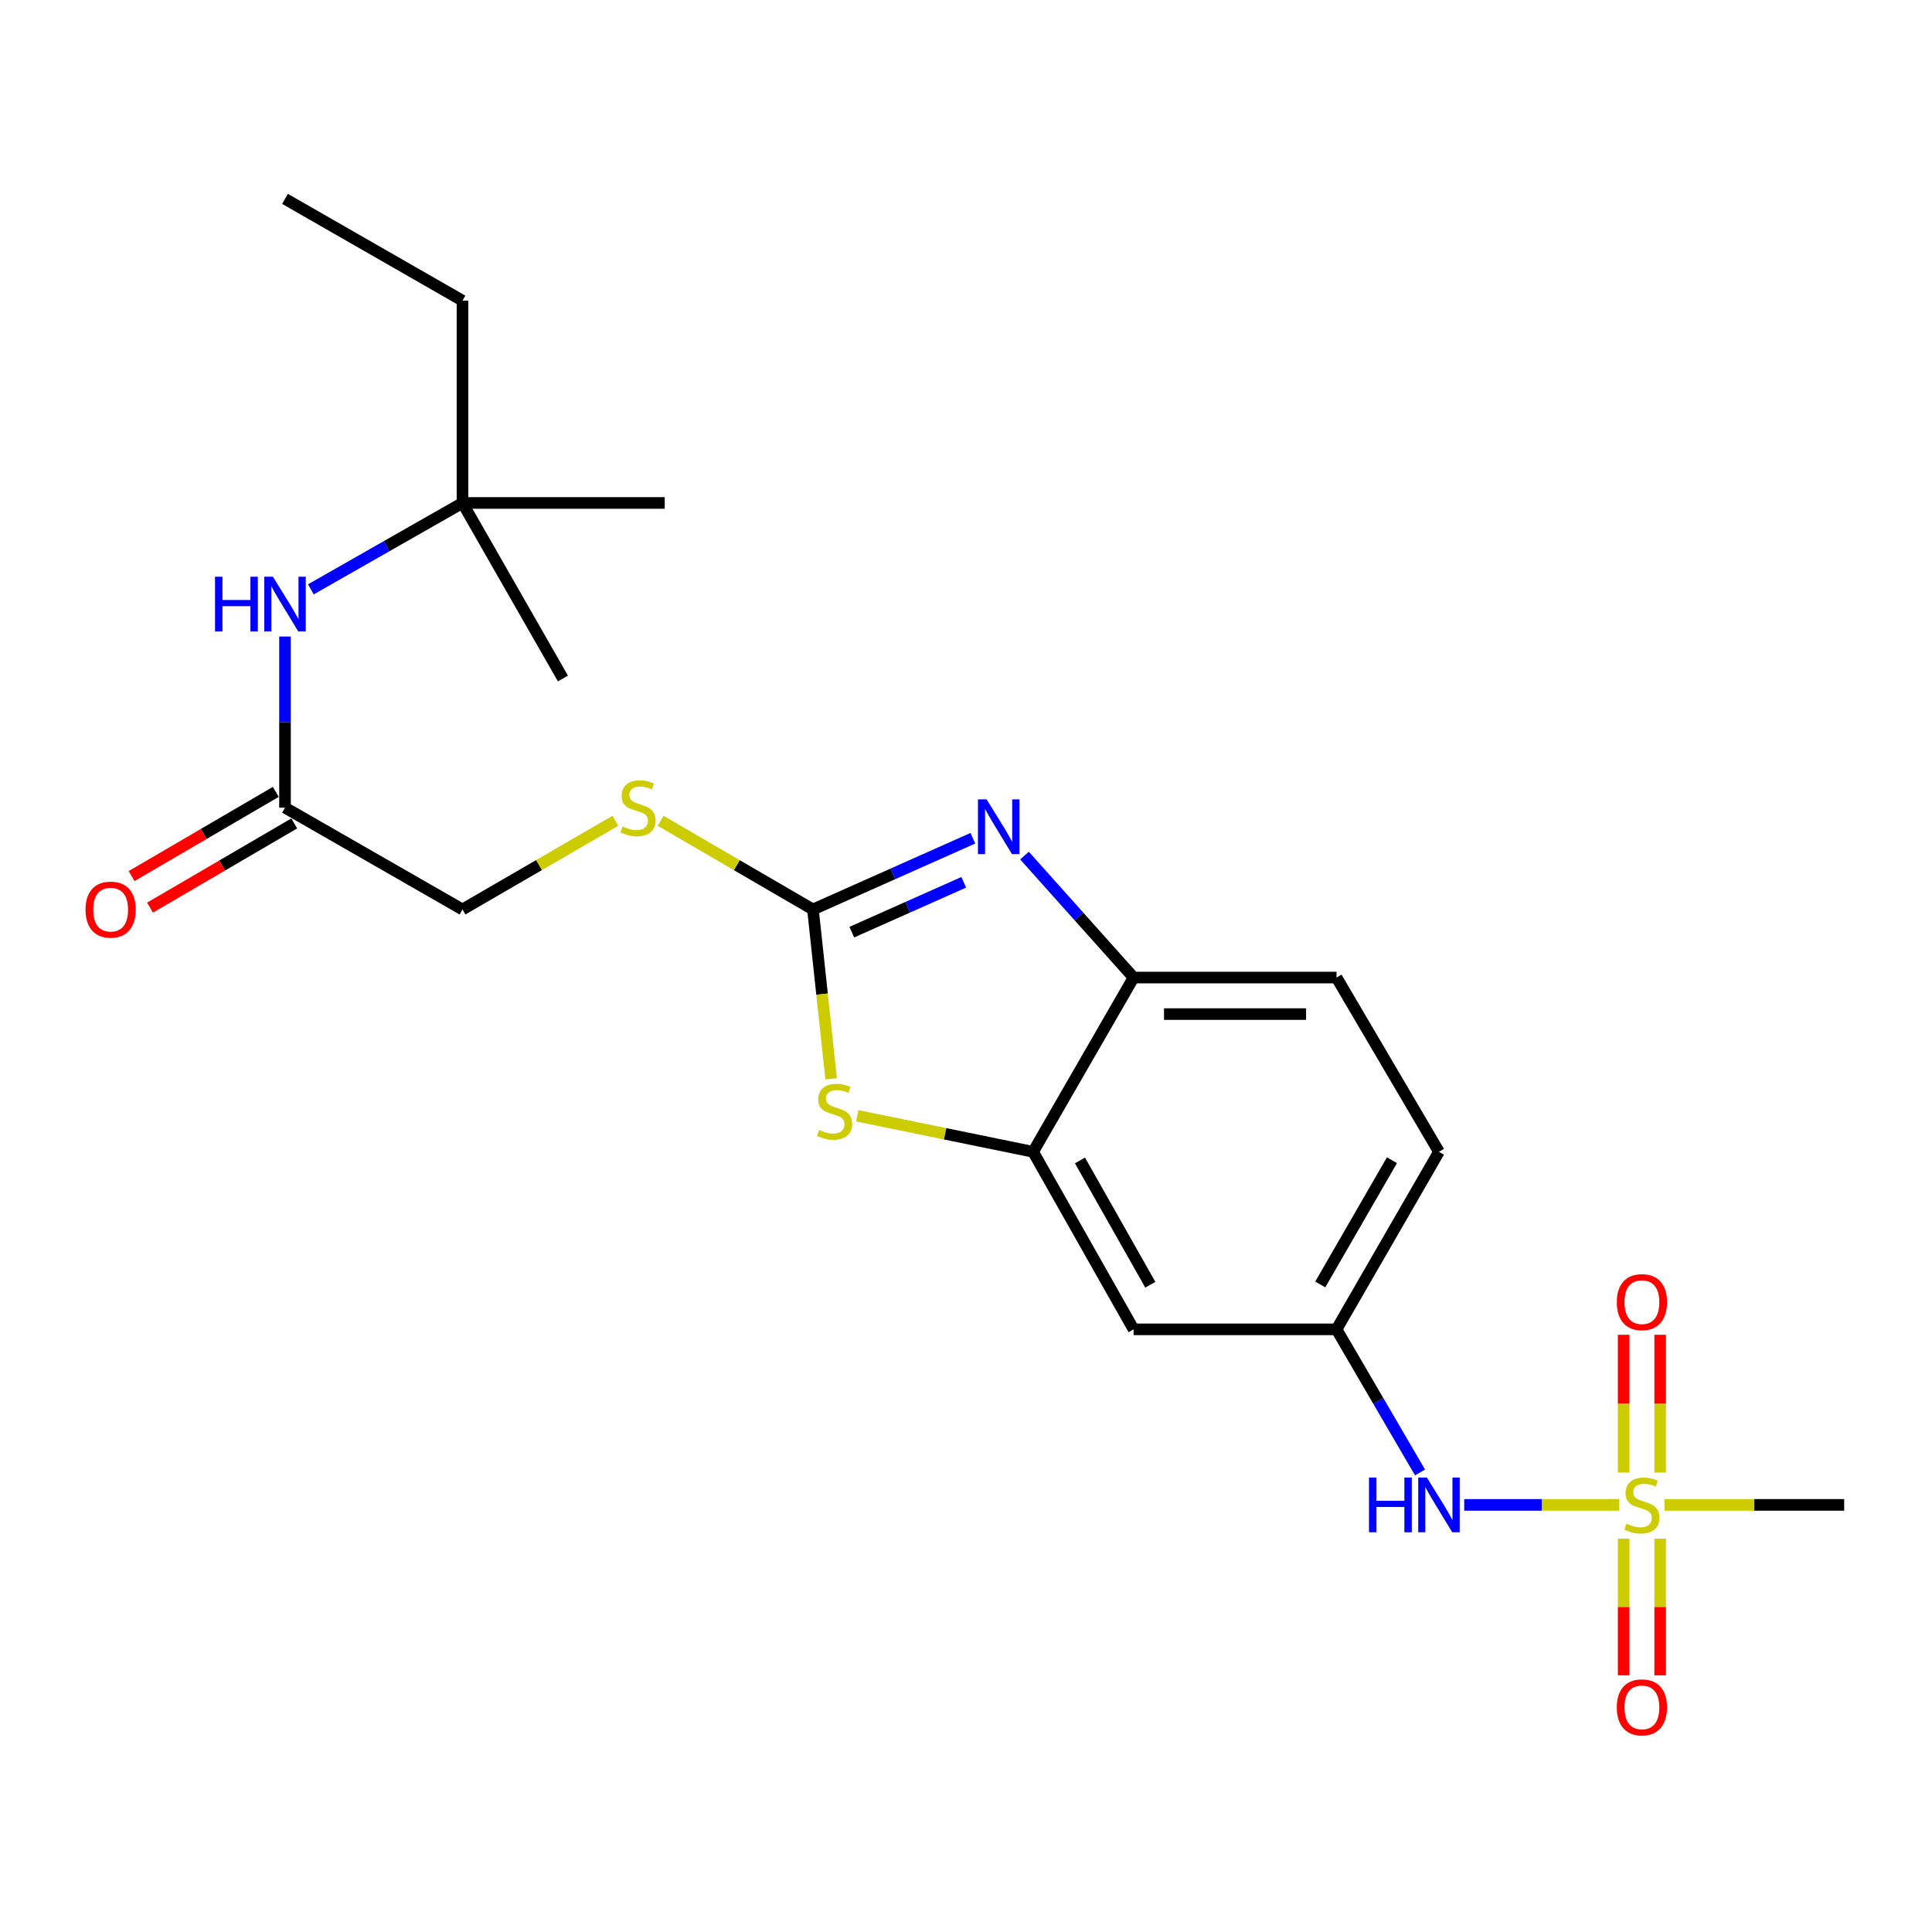 <?xml version='1.0' encoding='iso-8859-1'?>
<svg version='1.1' baseProfile='full'
              xmlns='http://www.w3.org/2000/svg'
                      xmlns:rdkit='http://www.rdkit.org/xml'
                      xmlns:xlink='http://www.w3.org/1999/xlink'
                  xml:space='preserve'
width='1000px' height='1000px' viewBox='0 0 1000 1000'>
<!-- END OF HEADER -->
<rect style='opacity:1.0;fill:#FFFFFF;stroke:none' width='1000' height='1000' x='0' y='0'> </rect>
<path class='bond-5' d='M 838.144,778.93 L 798.013,778.93' style='fill:none;fill-rule:evenodd;stroke:#CCCC00;stroke-width:6px;stroke-linecap:butt;stroke-linejoin:miter;stroke-opacity:1' />
<path class='bond-5' d='M 798.013,778.93 L 757.881,778.93' style='fill:none;fill-rule:evenodd;stroke:#0000FF;stroke-width:6px;stroke-linecap:butt;stroke-linejoin:miter;stroke-opacity:1' />
<path class='bond-9' d='M 859.305,762.184 L 859.305,726.53' style='fill:none;fill-rule:evenodd;stroke:#CCCC00;stroke-width:6px;stroke-linecap:butt;stroke-linejoin:miter;stroke-opacity:1' />
<path class='bond-9' d='M 859.305,726.53 L 859.305,690.876' style='fill:none;fill-rule:evenodd;stroke:#FF0000;stroke-width:6px;stroke-linecap:butt;stroke-linejoin:miter;stroke-opacity:1' />
<path class='bond-9' d='M 840.395,762.184 L 840.395,726.53' style='fill:none;fill-rule:evenodd;stroke:#CCCC00;stroke-width:6px;stroke-linecap:butt;stroke-linejoin:miter;stroke-opacity:1' />
<path class='bond-9' d='M 840.395,726.53 L 840.395,690.876' style='fill:none;fill-rule:evenodd;stroke:#FF0000;stroke-width:6px;stroke-linecap:butt;stroke-linejoin:miter;stroke-opacity:1' />
<path class='bond-10' d='M 840.395,796.428 L 840.395,831.787' style='fill:none;fill-rule:evenodd;stroke:#CCCC00;stroke-width:6px;stroke-linecap:butt;stroke-linejoin:miter;stroke-opacity:1' />
<path class='bond-10' d='M 840.395,831.787 L 840.395,867.146' style='fill:none;fill-rule:evenodd;stroke:#FF0000;stroke-width:6px;stroke-linecap:butt;stroke-linejoin:miter;stroke-opacity:1' />
<path class='bond-10' d='M 859.305,796.428 L 859.305,831.787' style='fill:none;fill-rule:evenodd;stroke:#CCCC00;stroke-width:6px;stroke-linecap:butt;stroke-linejoin:miter;stroke-opacity:1' />
<path class='bond-10' d='M 859.305,831.787 L 859.305,867.146' style='fill:none;fill-rule:evenodd;stroke:#FF0000;stroke-width:6px;stroke-linecap:butt;stroke-linejoin:miter;stroke-opacity:1' />
<path class='bond-17' d='M 861.547,778.93 L 908.046,778.93' style='fill:none;fill-rule:evenodd;stroke:#CCCC00;stroke-width:6px;stroke-linecap:butt;stroke-linejoin:miter;stroke-opacity:1' />
<path class='bond-17' d='M 908.046,778.93 L 954.545,778.93' style='fill:none;fill-rule:evenodd;stroke:#000000;stroke-width:6px;stroke-linecap:butt;stroke-linejoin:miter;stroke-opacity:1' />
<path class='bond-0' d='M 420.784,470.737 L 425.49,514.56' style='fill:none;fill-rule:evenodd;stroke:#000000;stroke-width:6px;stroke-linecap:butt;stroke-linejoin:miter;stroke-opacity:1' />
<path class='bond-0' d='M 425.49,514.56 L 430.195,558.383' style='fill:none;fill-rule:evenodd;stroke:#CCCC00;stroke-width:6px;stroke-linecap:butt;stroke-linejoin:miter;stroke-opacity:1' />
<path class='bond-8' d='M 420.784,470.737 L 381.361,447.794' style='fill:none;fill-rule:evenodd;stroke:#000000;stroke-width:6px;stroke-linecap:butt;stroke-linejoin:miter;stroke-opacity:1' />
<path class='bond-8' d='M 381.361,447.794 L 341.938,424.851' style='fill:none;fill-rule:evenodd;stroke:#CCCC00;stroke-width:6px;stroke-linecap:butt;stroke-linejoin:miter;stroke-opacity:1' />
<path class='bond-24' d='M 420.784,470.737 L 462.17,452.305' style='fill:none;fill-rule:evenodd;stroke:#000000;stroke-width:6px;stroke-linecap:butt;stroke-linejoin:miter;stroke-opacity:1' />
<path class='bond-24' d='M 462.17,452.305 L 503.557,433.873' style='fill:none;fill-rule:evenodd;stroke:#0000FF;stroke-width:6px;stroke-linecap:butt;stroke-linejoin:miter;stroke-opacity:1' />
<path class='bond-24' d='M 440.893,482.481 L 469.864,469.579' style='fill:none;fill-rule:evenodd;stroke:#000000;stroke-width:6px;stroke-linecap:butt;stroke-linejoin:miter;stroke-opacity:1' />
<path class='bond-24' d='M 469.864,469.579 L 498.834,456.676' style='fill:none;fill-rule:evenodd;stroke:#0000FF;stroke-width:6px;stroke-linecap:butt;stroke-linejoin:miter;stroke-opacity:1' />
<path class='bond-1' d='M 530.286,442.854 L 558.516,474.418' style='fill:none;fill-rule:evenodd;stroke:#0000FF;stroke-width:6px;stroke-linecap:butt;stroke-linejoin:miter;stroke-opacity:1' />
<path class='bond-1' d='M 558.516,474.418 L 586.746,505.982' style='fill:none;fill-rule:evenodd;stroke:#000000;stroke-width:6px;stroke-linecap:butt;stroke-linejoin:miter;stroke-opacity:1' />
<path class='bond-2' d='M 443.695,577.526 L 489.215,586.853' style='fill:none;fill-rule:evenodd;stroke:#CCCC00;stroke-width:6px;stroke-linecap:butt;stroke-linejoin:miter;stroke-opacity:1' />
<path class='bond-2' d='M 489.215,586.853 L 534.735,596.18' style='fill:none;fill-rule:evenodd;stroke:#000000;stroke-width:6px;stroke-linecap:butt;stroke-linejoin:miter;stroke-opacity:1' />
<path class='bond-3' d='M 534.735,596.18 L 586.746,688.07' style='fill:none;fill-rule:evenodd;stroke:#000000;stroke-width:6px;stroke-linecap:butt;stroke-linejoin:miter;stroke-opacity:1' />
<path class='bond-3' d='M 558.992,600.649 L 595.4,664.972' style='fill:none;fill-rule:evenodd;stroke:#000000;stroke-width:6px;stroke-linecap:butt;stroke-linejoin:miter;stroke-opacity:1' />
<path class='bond-23' d='M 534.735,596.18 L 586.746,505.982' style='fill:none;fill-rule:evenodd;stroke:#000000;stroke-width:6px;stroke-linecap:butt;stroke-linejoin:miter;stroke-opacity:1' />
<path class='bond-4' d='M 586.746,505.982 L 691.788,505.982' style='fill:none;fill-rule:evenodd;stroke:#000000;stroke-width:6px;stroke-linecap:butt;stroke-linejoin:miter;stroke-opacity:1' />
<path class='bond-4' d='M 602.502,524.892 L 676.032,524.892' style='fill:none;fill-rule:evenodd;stroke:#000000;stroke-width:6px;stroke-linecap:butt;stroke-linejoin:miter;stroke-opacity:1' />
<path class='bond-12' d='M 735.011,762.14 L 713.399,725.105' style='fill:none;fill-rule:evenodd;stroke:#0000FF;stroke-width:6px;stroke-linecap:butt;stroke-linejoin:miter;stroke-opacity:1' />
<path class='bond-12' d='M 713.399,725.105 L 691.788,688.07' style='fill:none;fill-rule:evenodd;stroke:#000000;stroke-width:6px;stroke-linecap:butt;stroke-linejoin:miter;stroke-opacity:1' />
<path class='bond-6' d='M 586.746,688.07 L 691.788,688.07' style='fill:none;fill-rule:evenodd;stroke:#000000;stroke-width:6px;stroke-linecap:butt;stroke-linejoin:miter;stroke-opacity:1' />
<path class='bond-7' d='M 147.521,418.043 L 239.379,470.737' style='fill:none;fill-rule:evenodd;stroke:#000000;stroke-width:6px;stroke-linecap:butt;stroke-linejoin:miter;stroke-opacity:1' />
<path class='bond-11' d='M 147.521,418.043 L 147.521,373.756' style='fill:none;fill-rule:evenodd;stroke:#000000;stroke-width:6px;stroke-linecap:butt;stroke-linejoin:miter;stroke-opacity:1' />
<path class='bond-11' d='M 147.521,373.756 L 147.521,329.469' style='fill:none;fill-rule:evenodd;stroke:#0000FF;stroke-width:6px;stroke-linecap:butt;stroke-linejoin:miter;stroke-opacity:1' />
<path class='bond-13' d='M 142.754,409.878 L 105.435,431.667' style='fill:none;fill-rule:evenodd;stroke:#000000;stroke-width:6px;stroke-linecap:butt;stroke-linejoin:miter;stroke-opacity:1' />
<path class='bond-13' d='M 105.435,431.667 L 68.116,453.457' style='fill:none;fill-rule:evenodd;stroke:#FF0000;stroke-width:6px;stroke-linecap:butt;stroke-linejoin:miter;stroke-opacity:1' />
<path class='bond-13' d='M 152.289,426.208 L 114.97,447.997' style='fill:none;fill-rule:evenodd;stroke:#000000;stroke-width:6px;stroke-linecap:butt;stroke-linejoin:miter;stroke-opacity:1' />
<path class='bond-13' d='M 114.97,447.997 L 77.651,469.786' style='fill:none;fill-rule:evenodd;stroke:#FF0000;stroke-width:6px;stroke-linecap:butt;stroke-linejoin:miter;stroke-opacity:1' />
<path class='bond-16' d='M 318.533,424.832 L 278.956,447.784' style='fill:none;fill-rule:evenodd;stroke:#CCCC00;stroke-width:6px;stroke-linecap:butt;stroke-linejoin:miter;stroke-opacity:1' />
<path class='bond-16' d='M 278.956,447.784 L 239.379,470.737' style='fill:none;fill-rule:evenodd;stroke:#000000;stroke-width:6px;stroke-linecap:butt;stroke-linejoin:miter;stroke-opacity:1' />
<path class='bond-14' d='M 160.905,305.048 L 200.142,282.688' style='fill:none;fill-rule:evenodd;stroke:#0000FF;stroke-width:6px;stroke-linecap:butt;stroke-linejoin:miter;stroke-opacity:1' />
<path class='bond-14' d='M 200.142,282.688 L 239.379,260.328' style='fill:none;fill-rule:evenodd;stroke:#000000;stroke-width:6px;stroke-linecap:butt;stroke-linejoin:miter;stroke-opacity:1' />
<path class='bond-18' d='M 691.788,688.07 L 744.808,596.18' style='fill:none;fill-rule:evenodd;stroke:#000000;stroke-width:6px;stroke-linecap:butt;stroke-linejoin:miter;stroke-opacity:1' />
<path class='bond-18' d='M 683.362,664.836 L 720.477,600.513' style='fill:none;fill-rule:evenodd;stroke:#000000;stroke-width:6px;stroke-linecap:butt;stroke-linejoin:miter;stroke-opacity:1' />
<path class='bond-19' d='M 239.379,260.328 L 239.379,155.622' style='fill:none;fill-rule:evenodd;stroke:#000000;stroke-width:6px;stroke-linecap:butt;stroke-linejoin:miter;stroke-opacity:1' />
<path class='bond-20' d='M 239.379,260.328 L 344.064,260.328' style='fill:none;fill-rule:evenodd;stroke:#000000;stroke-width:6px;stroke-linecap:butt;stroke-linejoin:miter;stroke-opacity:1' />
<path class='bond-21' d='M 239.379,260.328 L 291.37,351.198' style='fill:none;fill-rule:evenodd;stroke:#000000;stroke-width:6px;stroke-linecap:butt;stroke-linejoin:miter;stroke-opacity:1' />
<path class='bond-15' d='M 691.788,505.982 L 744.808,596.18' style='fill:none;fill-rule:evenodd;stroke:#000000;stroke-width:6px;stroke-linecap:butt;stroke-linejoin:miter;stroke-opacity:1' />
<path class='bond-22' d='M 239.379,155.622 L 147.521,102.938' style='fill:none;fill-rule:evenodd;stroke:#000000;stroke-width:6px;stroke-linecap:butt;stroke-linejoin:miter;stroke-opacity:1' />
<path  class='atom-0' d='M 841.85 788.65
Q 842.17 788.77, 843.49 789.33
Q 844.81 789.89, 846.25 790.25
Q 847.73 790.57, 849.17 790.57
Q 851.85 790.57, 853.41 789.29
Q 854.97 787.97, 854.97 785.69
Q 854.97 784.13, 854.17 783.17
Q 853.41 782.21, 852.21 781.69
Q 851.01 781.17, 849.01 780.57
Q 846.49 779.81, 844.97 779.09
Q 843.49 778.37, 842.41 776.85
Q 841.37 775.33, 841.37 772.77
Q 841.37 769.21, 843.77 767.01
Q 846.21 764.81, 851.01 764.81
Q 854.29 764.81, 858.01 766.37
L 857.09 769.45
Q 853.69 768.05, 851.13 768.05
Q 848.37 768.05, 846.85 769.21
Q 845.33 770.33, 845.37 772.29
Q 845.37 773.81, 846.13 774.73
Q 846.93 775.65, 848.05 776.17
Q 849.21 776.69, 851.13 777.29
Q 853.69 778.09, 855.21 778.89
Q 856.73 779.69, 857.81 781.33
Q 858.93 782.93, 858.93 785.69
Q 858.93 789.61, 856.29 791.73
Q 853.69 793.81, 849.33 793.81
Q 846.81 793.81, 844.89 793.25
Q 843.01 792.73, 840.77 791.81
L 841.85 788.65
' fill='#CCCC00'/>
<path  class='atom-2' d='M 510.668 413.758
L 519.948 428.758
Q 520.868 430.238, 522.348 432.918
Q 523.828 435.598, 523.908 435.758
L 523.908 413.758
L 527.668 413.758
L 527.668 442.078
L 523.788 442.078
L 513.828 425.678
Q 512.668 423.758, 511.428 421.558
Q 510.228 419.358, 509.868 418.678
L 509.868 442.078
L 506.188 442.078
L 506.188 413.758
L 510.668 413.758
' fill='#0000FF'/>
<path  class='atom-3' d='M 423.993 584.848
Q 424.313 584.968, 425.633 585.528
Q 426.953 586.088, 428.393 586.448
Q 429.873 586.768, 431.313 586.768
Q 433.993 586.768, 435.553 585.488
Q 437.113 584.168, 437.113 581.888
Q 437.113 580.328, 436.313 579.368
Q 435.553 578.408, 434.353 577.888
Q 433.153 577.368, 431.153 576.768
Q 428.633 576.008, 427.113 575.288
Q 425.633 574.568, 424.553 573.048
Q 423.513 571.528, 423.513 568.968
Q 423.513 565.408, 425.913 563.208
Q 428.353 561.008, 433.153 561.008
Q 436.433 561.008, 440.153 562.568
L 439.233 565.648
Q 435.833 564.248, 433.273 564.248
Q 430.513 564.248, 428.993 565.408
Q 427.473 566.528, 427.513 568.488
Q 427.513 570.008, 428.273 570.928
Q 429.073 571.848, 430.193 572.368
Q 431.353 572.888, 433.273 573.488
Q 435.833 574.288, 437.353 575.088
Q 438.873 575.888, 439.953 577.528
Q 441.073 579.128, 441.073 581.888
Q 441.073 585.808, 438.433 587.928
Q 435.833 590.008, 431.473 590.008
Q 428.953 590.008, 427.033 589.448
Q 425.153 588.928, 422.913 588.008
L 423.993 584.848
' fill='#CCCC00'/>
<path  class='atom-6' d='M 708.588 764.77
L 712.428 764.77
L 712.428 776.81
L 726.908 776.81
L 726.908 764.77
L 730.748 764.77
L 730.748 793.09
L 726.908 793.09
L 726.908 780.01
L 712.428 780.01
L 712.428 793.09
L 708.588 793.09
L 708.588 764.77
' fill='#0000FF'/>
<path  class='atom-6' d='M 738.548 764.77
L 747.828 779.77
Q 748.748 781.25, 750.228 783.93
Q 751.708 786.61, 751.788 786.77
L 751.788 764.77
L 755.548 764.77
L 755.548 793.09
L 751.668 793.09
L 741.708 776.69
Q 740.548 774.77, 739.308 772.57
Q 738.108 770.37, 737.748 769.69
L 737.748 793.09
L 734.068 793.09
L 734.068 764.77
L 738.548 764.77
' fill='#0000FF'/>
<path  class='atom-9' d='M 322.239 427.763
Q 322.559 427.883, 323.879 428.443
Q 325.199 429.003, 326.639 429.363
Q 328.119 429.683, 329.559 429.683
Q 332.239 429.683, 333.799 428.403
Q 335.359 427.083, 335.359 424.803
Q 335.359 423.243, 334.559 422.283
Q 333.799 421.323, 332.599 420.803
Q 331.399 420.283, 329.399 419.683
Q 326.879 418.923, 325.359 418.203
Q 323.879 417.483, 322.799 415.963
Q 321.759 414.443, 321.759 411.883
Q 321.759 408.323, 324.159 406.123
Q 326.599 403.923, 331.399 403.923
Q 334.679 403.923, 338.399 405.483
L 337.479 408.563
Q 334.079 407.163, 331.519 407.163
Q 328.759 407.163, 327.239 408.323
Q 325.719 409.443, 325.759 411.403
Q 325.759 412.923, 326.519 413.843
Q 327.319 414.763, 328.439 415.283
Q 329.599 415.803, 331.519 416.403
Q 334.079 417.203, 335.599 418.003
Q 337.119 418.803, 338.199 420.443
Q 339.319 422.043, 339.319 424.803
Q 339.319 428.723, 336.679 430.843
Q 334.079 432.923, 329.719 432.923
Q 327.199 432.923, 325.279 432.363
Q 323.399 431.843, 321.159 430.923
L 322.239 427.763
' fill='#CCCC00'/>
<path  class='atom-10' d='M 836.85 673.989
Q 836.85 667.189, 840.21 663.389
Q 843.57 659.589, 849.85 659.589
Q 856.13 659.589, 859.49 663.389
Q 862.85 667.189, 862.85 673.989
Q 862.85 680.869, 859.45 684.789
Q 856.05 688.669, 849.85 688.669
Q 843.61 688.669, 840.21 684.789
Q 836.85 680.909, 836.85 673.989
M 849.85 685.469
Q 854.17 685.469, 856.49 682.589
Q 858.85 679.669, 858.85 673.989
Q 858.85 668.429, 856.49 665.629
Q 854.17 662.789, 849.85 662.789
Q 845.53 662.789, 843.17 665.589
Q 840.85 668.389, 840.85 673.989
Q 840.85 679.709, 843.17 682.589
Q 845.53 685.469, 849.85 685.469
' fill='#FF0000'/>
<path  class='atom-11' d='M 836.85 883.726
Q 836.85 876.926, 840.21 873.126
Q 843.57 869.326, 849.85 869.326
Q 856.13 869.326, 859.49 873.126
Q 862.85 876.926, 862.85 883.726
Q 862.85 890.606, 859.45 894.526
Q 856.05 898.406, 849.85 898.406
Q 843.61 898.406, 840.21 894.526
Q 836.85 890.646, 836.85 883.726
M 849.85 895.206
Q 854.17 895.206, 856.49 892.326
Q 858.85 889.406, 858.85 883.726
Q 858.85 878.166, 856.49 875.366
Q 854.17 872.526, 849.85 872.526
Q 845.53 872.526, 843.17 875.326
Q 840.85 878.126, 840.85 883.726
Q 840.85 889.446, 843.17 892.326
Q 845.53 895.206, 849.85 895.206
' fill='#FF0000'/>
<path  class='atom-12' d='M 111.301 298.515
L 115.141 298.515
L 115.141 310.555
L 129.621 310.555
L 129.621 298.515
L 133.461 298.515
L 133.461 326.835
L 129.621 326.835
L 129.621 313.755
L 115.141 313.755
L 115.141 326.835
L 111.301 326.835
L 111.301 298.515
' fill='#0000FF'/>
<path  class='atom-12' d='M 141.261 298.515
L 150.541 313.515
Q 151.461 314.995, 152.941 317.675
Q 154.421 320.355, 154.501 320.515
L 154.501 298.515
L 158.261 298.515
L 158.261 326.835
L 154.381 326.835
L 144.421 310.435
Q 143.261 308.515, 142.021 306.315
Q 140.821 304.115, 140.461 303.435
L 140.461 326.835
L 136.781 326.835
L 136.781 298.515
L 141.261 298.515
' fill='#0000FF'/>
<path  class='atom-14' d='M 44.271 470.817
Q 44.271 464.017, 47.631 460.217
Q 50.991 456.417, 57.271 456.417
Q 63.551 456.417, 66.911 460.217
Q 70.271 464.017, 70.271 470.817
Q 70.271 477.697, 66.871 481.617
Q 63.471 485.497, 57.271 485.497
Q 51.031 485.497, 47.631 481.617
Q 44.271 477.737, 44.271 470.817
M 57.271 482.297
Q 61.591 482.297, 63.911 479.417
Q 66.271 476.497, 66.271 470.817
Q 66.271 465.257, 63.911 462.457
Q 61.591 459.617, 57.271 459.617
Q 52.951 459.617, 50.591 462.417
Q 48.271 465.217, 48.271 470.817
Q 48.271 476.537, 50.591 479.417
Q 52.951 482.297, 57.271 482.297
' fill='#FF0000'/>
</svg>
